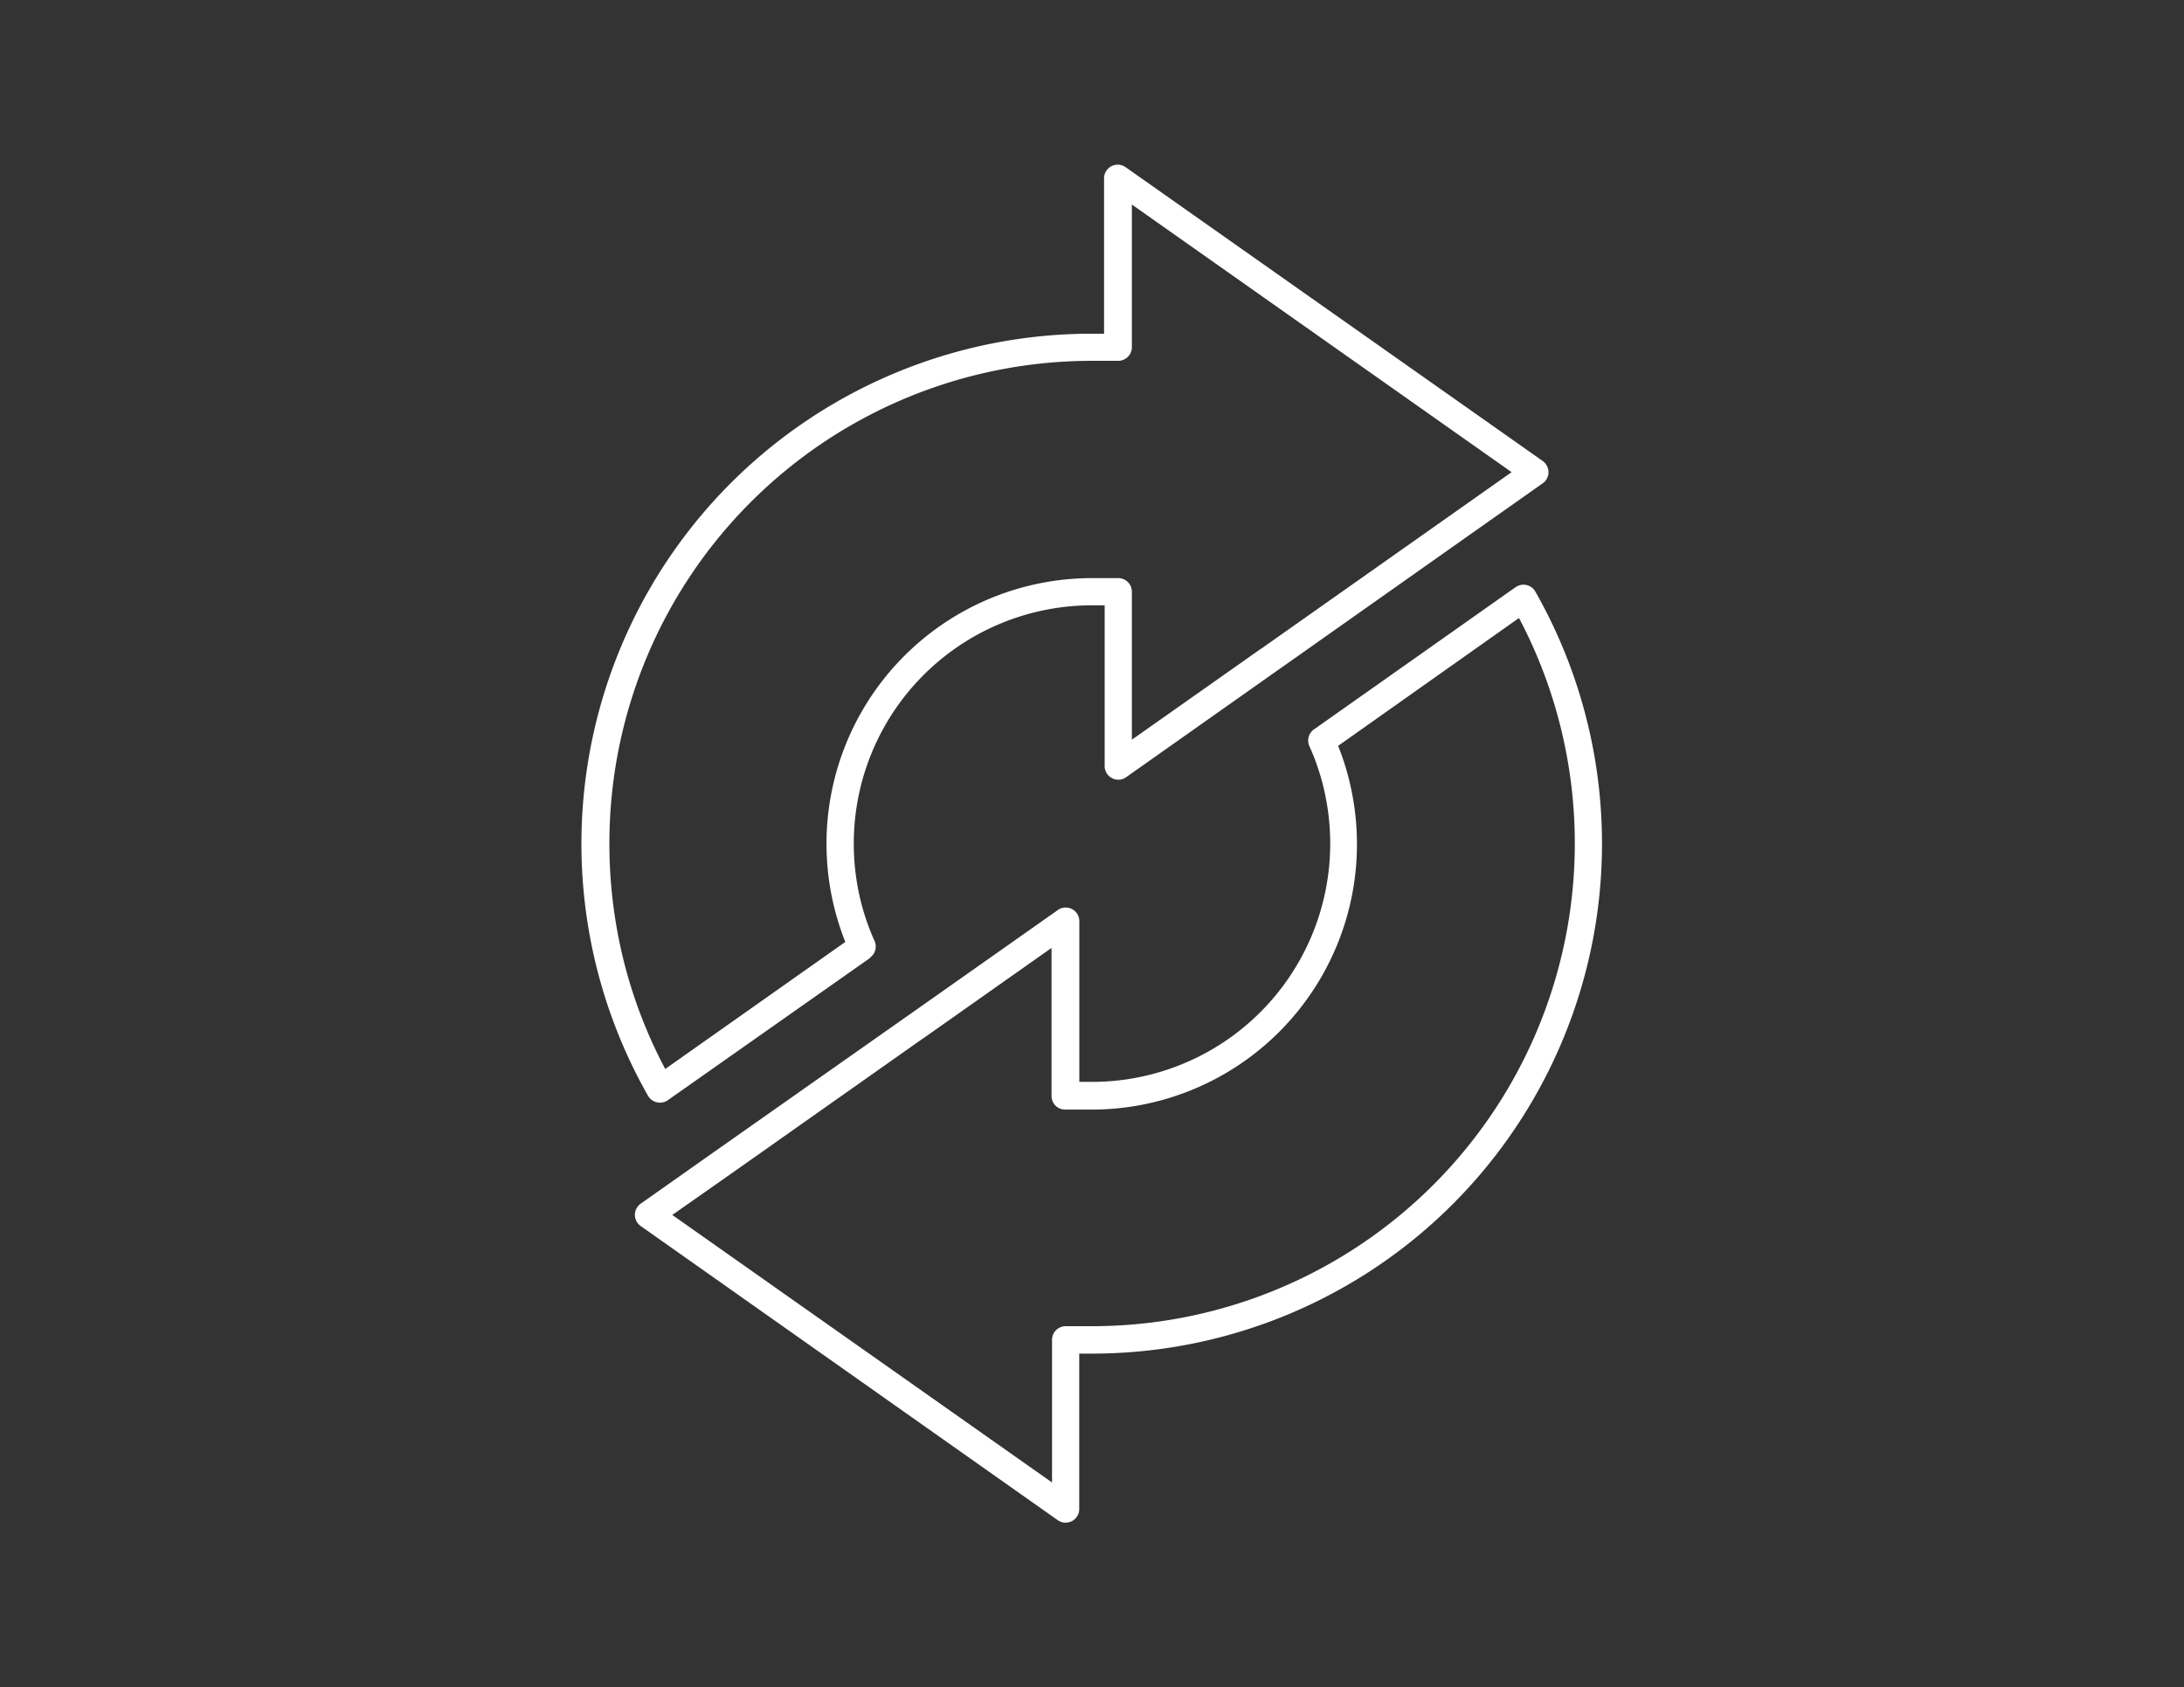 <svg id="Warstwa_1" data-name="Warstwa 1" xmlns="http://www.w3.org/2000/svg" viewBox="0 0 219.12 169.28"><rect x="0" y="0" width="219.12" height="169.28" fill="#333333" stroke="none"/><defs><style>.cls-1{fill:#fff;fill-rule:evenodd;}</style></defs><title>icons</title><path class="cls-1" d="M66.72,107.26,84.81,94.5A26.65,26.65,0,0,1,109.35,58h0l2.84,0a1.36,1.36,0,0,1,1.37,1.36h0V74.21l12.89-9.08.13-.08,19.49-13.74,5.59-3.94-38.1-26.85V34.83a1.37,1.37,0,0,1-1.37,1.37h-2.81A48.41,48.41,0,0,0,61.14,84.64,48.75,48.75,0,0,0,62.73,97a48,48,0,0,0,4,10.22ZM152.4,62a48.44,48.44,0,0,1-42.67,71.05h-2.81a1.37,1.37,0,0,0-1.37,1.37v14.31l-38.1-26.84L73,118l19.49-13.74.13-.08,12.88-9.08v14.86h0a1.36,1.36,0,0,0,1.37,1.36l2.84,0h0a26.63,26.63,0,0,0,25.84-32.22,25.08,25.08,0,0,0-1.3-4.27L152.4,62ZM131.84,73.17,152.07,58.9h0l.11-.06a1.36,1.36,0,0,1,1.86.51,51.16,51.16,0,0,1-44.32,76.45h-1.44v15.59h0a1.37,1.37,0,0,1-2.16,1.12L64.28,123a1.47,1.47,0,0,1-.33-.33,1.37,1.37,0,0,1,.33-1.91l7.19-5.07L91.08,101.9h0l.09-.06,14.89-10.49a1.37,1.37,0,0,1,2.23,1.07v16.12h1.46a23.91,23.91,0,0,0,23.18-28.92,23.49,23.49,0,0,0-1.53-4.7,1.38,1.38,0,0,1,.43-1.75ZM87.29,96.11,67,110.38h0l-.11.07a1.38,1.38,0,0,1-1.87-.51,51.17,51.17,0,0,1,44.32-76.46h1.43V17.89h0a1.39,1.39,0,0,1,.25-.79,1.37,1.37,0,0,1,1.91-.33l41.85,29.48a1.31,1.31,0,0,1,.33.34,1.36,1.36,0,0,1-.33,1.9l-7.18,5.06L128,67.38h0l-.09.06L113.06,77.92a1.37,1.37,0,0,1-2.23-1.07V60.73h-1.46a23.89,23.89,0,0,0-23.71,23.9,24.15,24.15,0,0,0,.52,5,23.65,23.65,0,0,0,1.53,4.7,1.37,1.37,0,0,1-.43,1.75Z"/></svg>